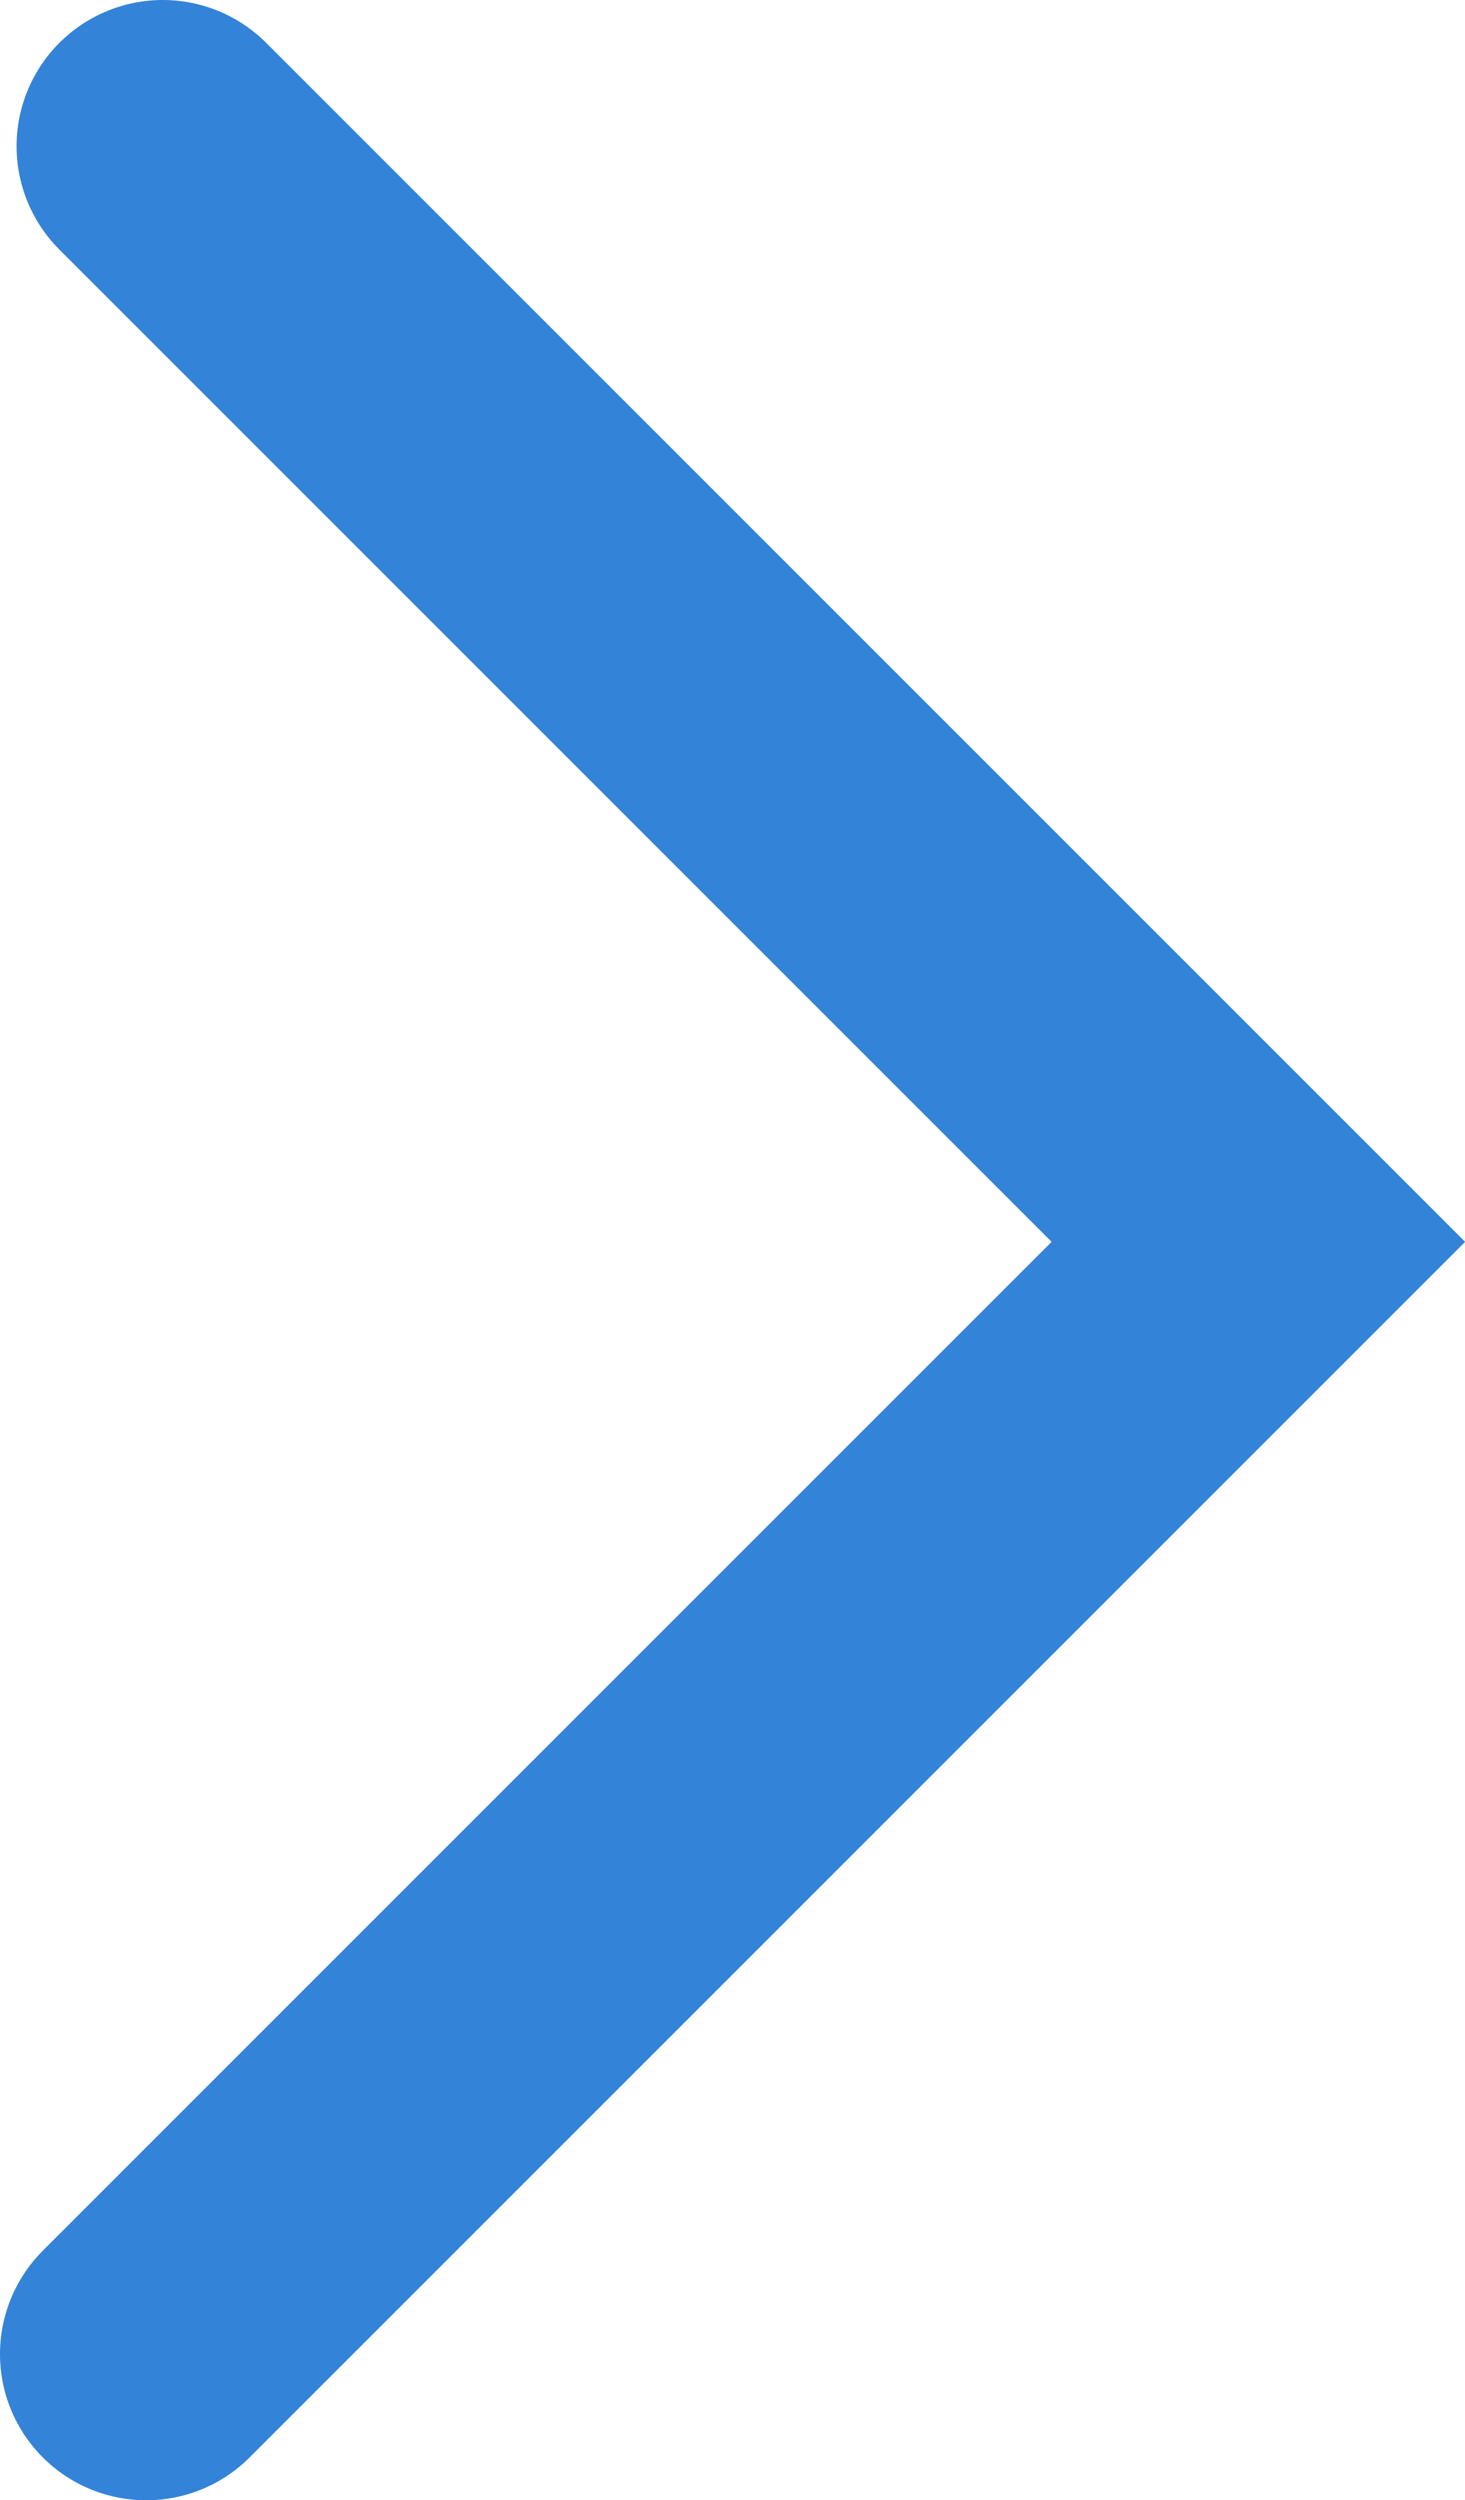 <?xml version="1.0" encoding="UTF-8"?><svg xmlns="http://www.w3.org/2000/svg" viewBox="0 0 15.03 25.65"><defs><style>.e{fill:none;stroke:#3383d8;stroke-linecap:round;stroke-miterlimit:10;stroke-width:3px;}</style></defs><g id="a"/><g id="b"><g id="c"><g id="d"><polyline class="e" points="1.5 24.15 12.91 12.74 1.67 1.5"/></g></g></g></svg>
